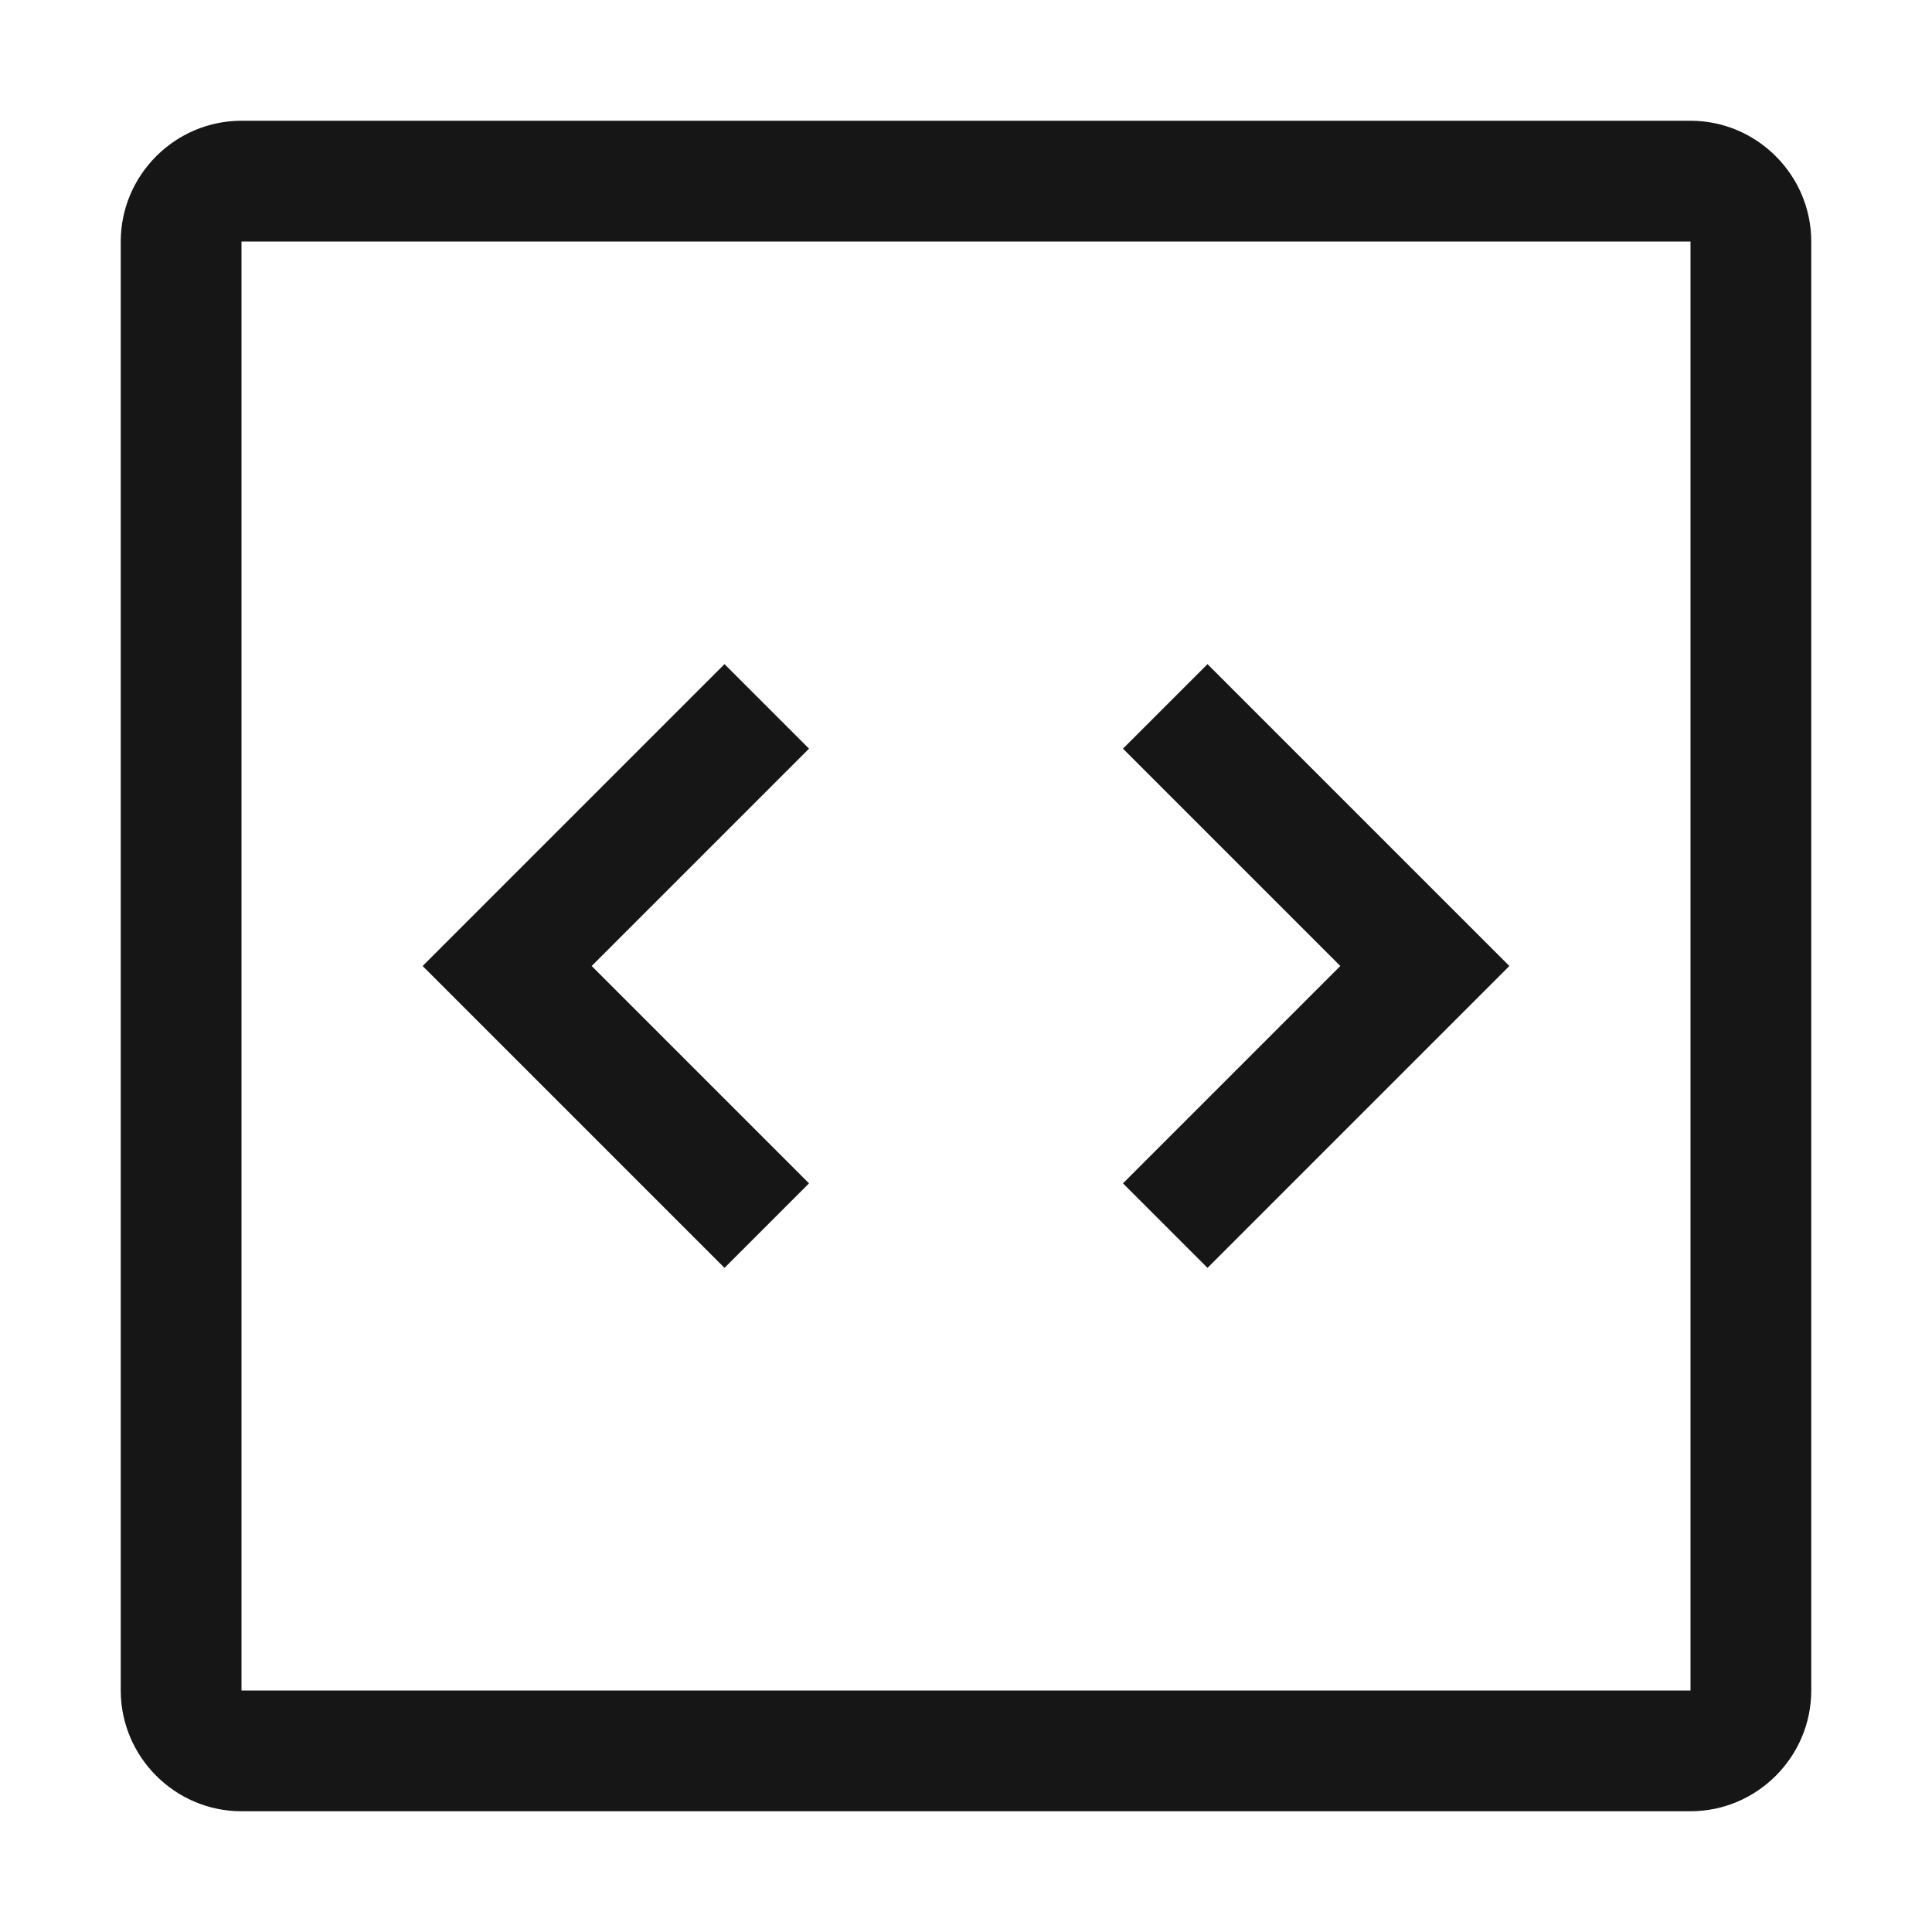 <svg xmlns="http://www.w3.org/2000/svg" style="enable-background:new 0 0 32 32" viewBox="0 0 32 32" width="32px" height="32px"><g fill="#161616"><path d="M25 16l-5 5-1.4-1.4 3.6-3.6-3.6-3.6L20 11l5 5zM7 16l5-5 1.4 1.4L9.8 16l3.6 3.6L12 21l-5-5zM28 4v24H4V4h24m0-2H4c-1.1 0-2 .9-2 2v24c0 1.1.9 2 2 2h24c1.1 0 2-.9 2-2V4c0-1.1-.9-2-2-2z"/></g></svg>